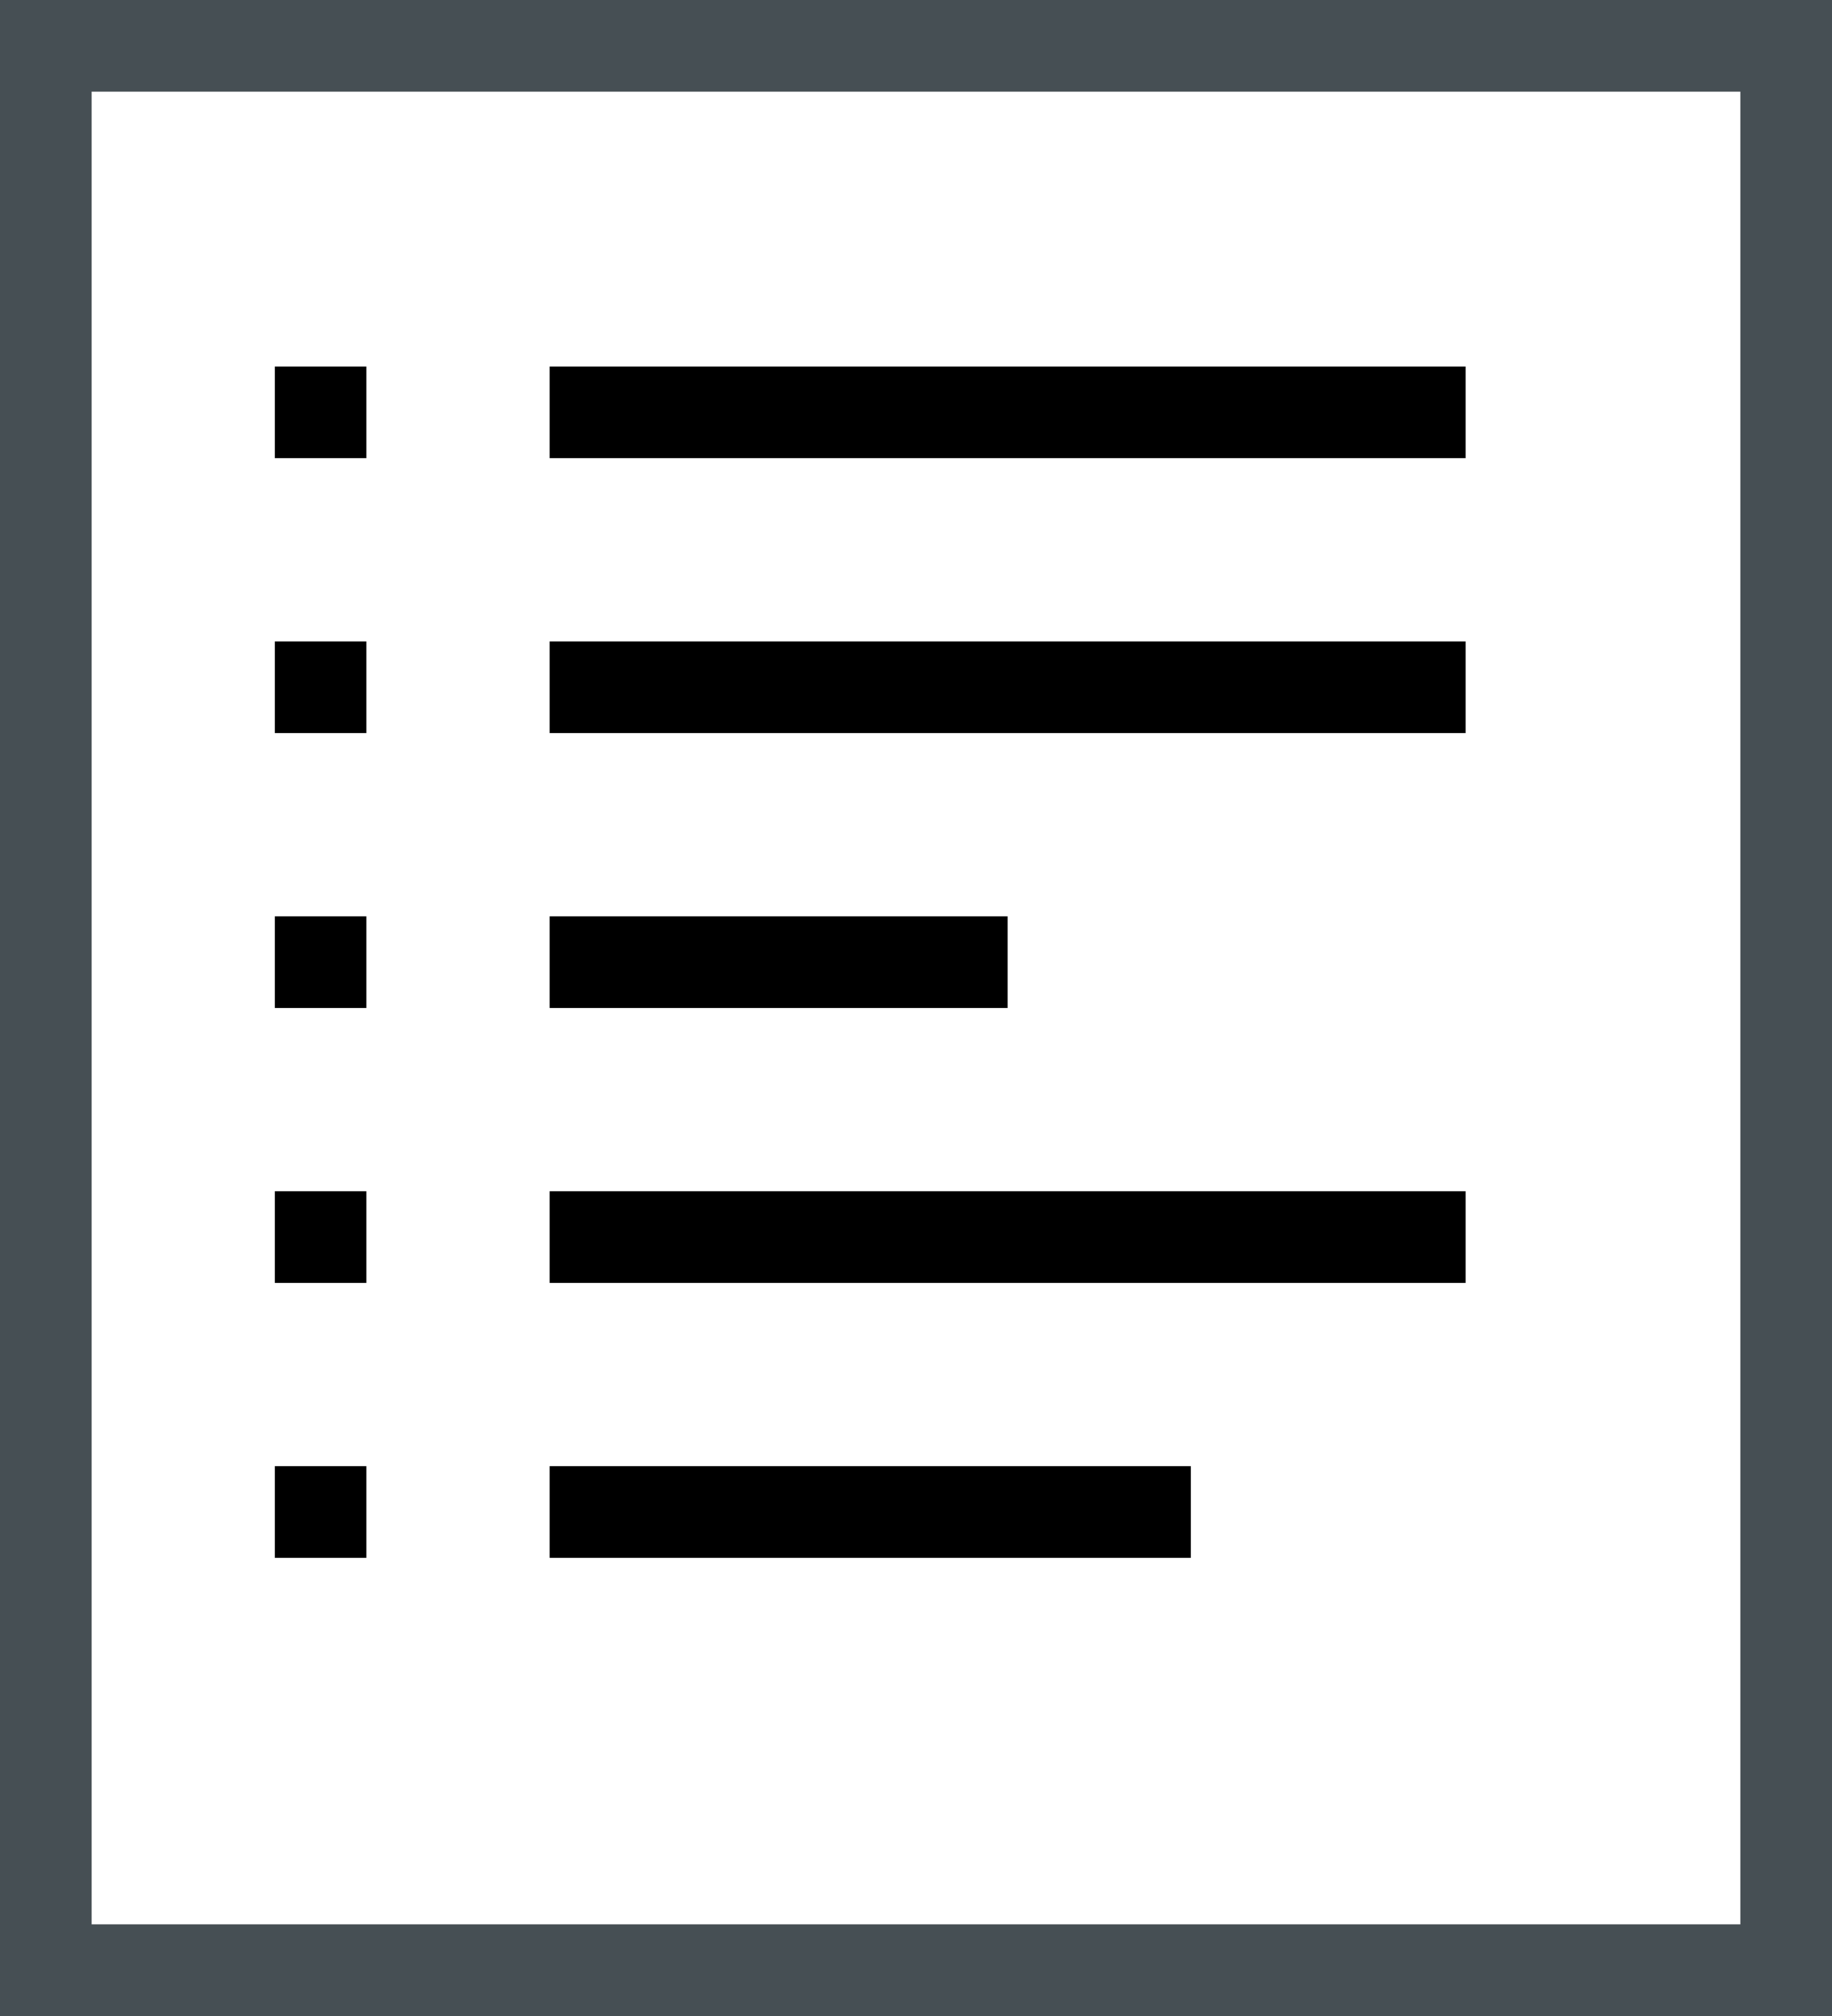 <?xml version="1.0" encoding="UTF-8"?>
<svg width="20px" height="22px" viewBox="0 0 20 22" version="1.1" xmlns="http://www.w3.org/2000/svg" xmlns:xlink="http://www.w3.org/1999/xlink">
    <rect x="0" y="0" width="20" height="22" fill="#808080" stroke="none"/>
    <!-- Generator: Sketch 59.1 (86144) - https://sketch.com -->
    <title>icon</title>
    <desc>Created with Sketch.</desc>
    <g id="mobile" stroke="none" stroke-width="1" fill="none" fill-rule="evenodd">
        <g id="隆美窗簾_shutters-landing-page" transform="translate(-150, -7858)">
            <g id="9-我該怎麼選怎麼裝" transform="translate(0, 6632)">
                <g id="4-步驟" transform="translate(20, 1226)">
                    <g id="icon" transform="translate(130, 0)">
                        <rect id="Rectangle-5" stroke="#464F54" fill="#FFFFFF" x="0.5" y="0.5" width="19" height="21"></rect>
                        <rect id="Rectangle" fill="#000000" x="3" y="4" width="1" height="1"></rect>
                        <rect id="Rectangle-Copy-3" fill="#000000" x="3" y="7" width="1" height="1"></rect>
                        <rect id="Rectangle-Copy" fill="#000000" x="6" y="4" width="10" height="1"></rect>
                        <rect id="Rectangle-Copy-4" fill="#000000" x="6" y="7" width="10" height="1"></rect>
                        <rect id="Rectangle-Copy-6" fill="#000000" x="3" y="10" width="1" height="1"></rect>
                        <rect id="Rectangle-Copy-5" fill="#000000" x="6" y="10" width="5" height="1"></rect>
                        <rect id="Rectangle-Copy-8" fill="#000000" x="3" y="13" width="1" height="1"></rect>
                        <rect id="Rectangle-Copy-7" fill="#000000" x="6" y="13" width="10" height="1"></rect>
                        <rect id="Rectangle-Copy-10" fill="#000000" x="3" y="16" width="1" height="1"></rect>
                        <rect id="Rectangle-Copy-9" fill="#000000" x="6" y="16" width="7" height="1"></rect>
                    </g>
                </g>
            </g>
        </g>
    </g>
</svg>